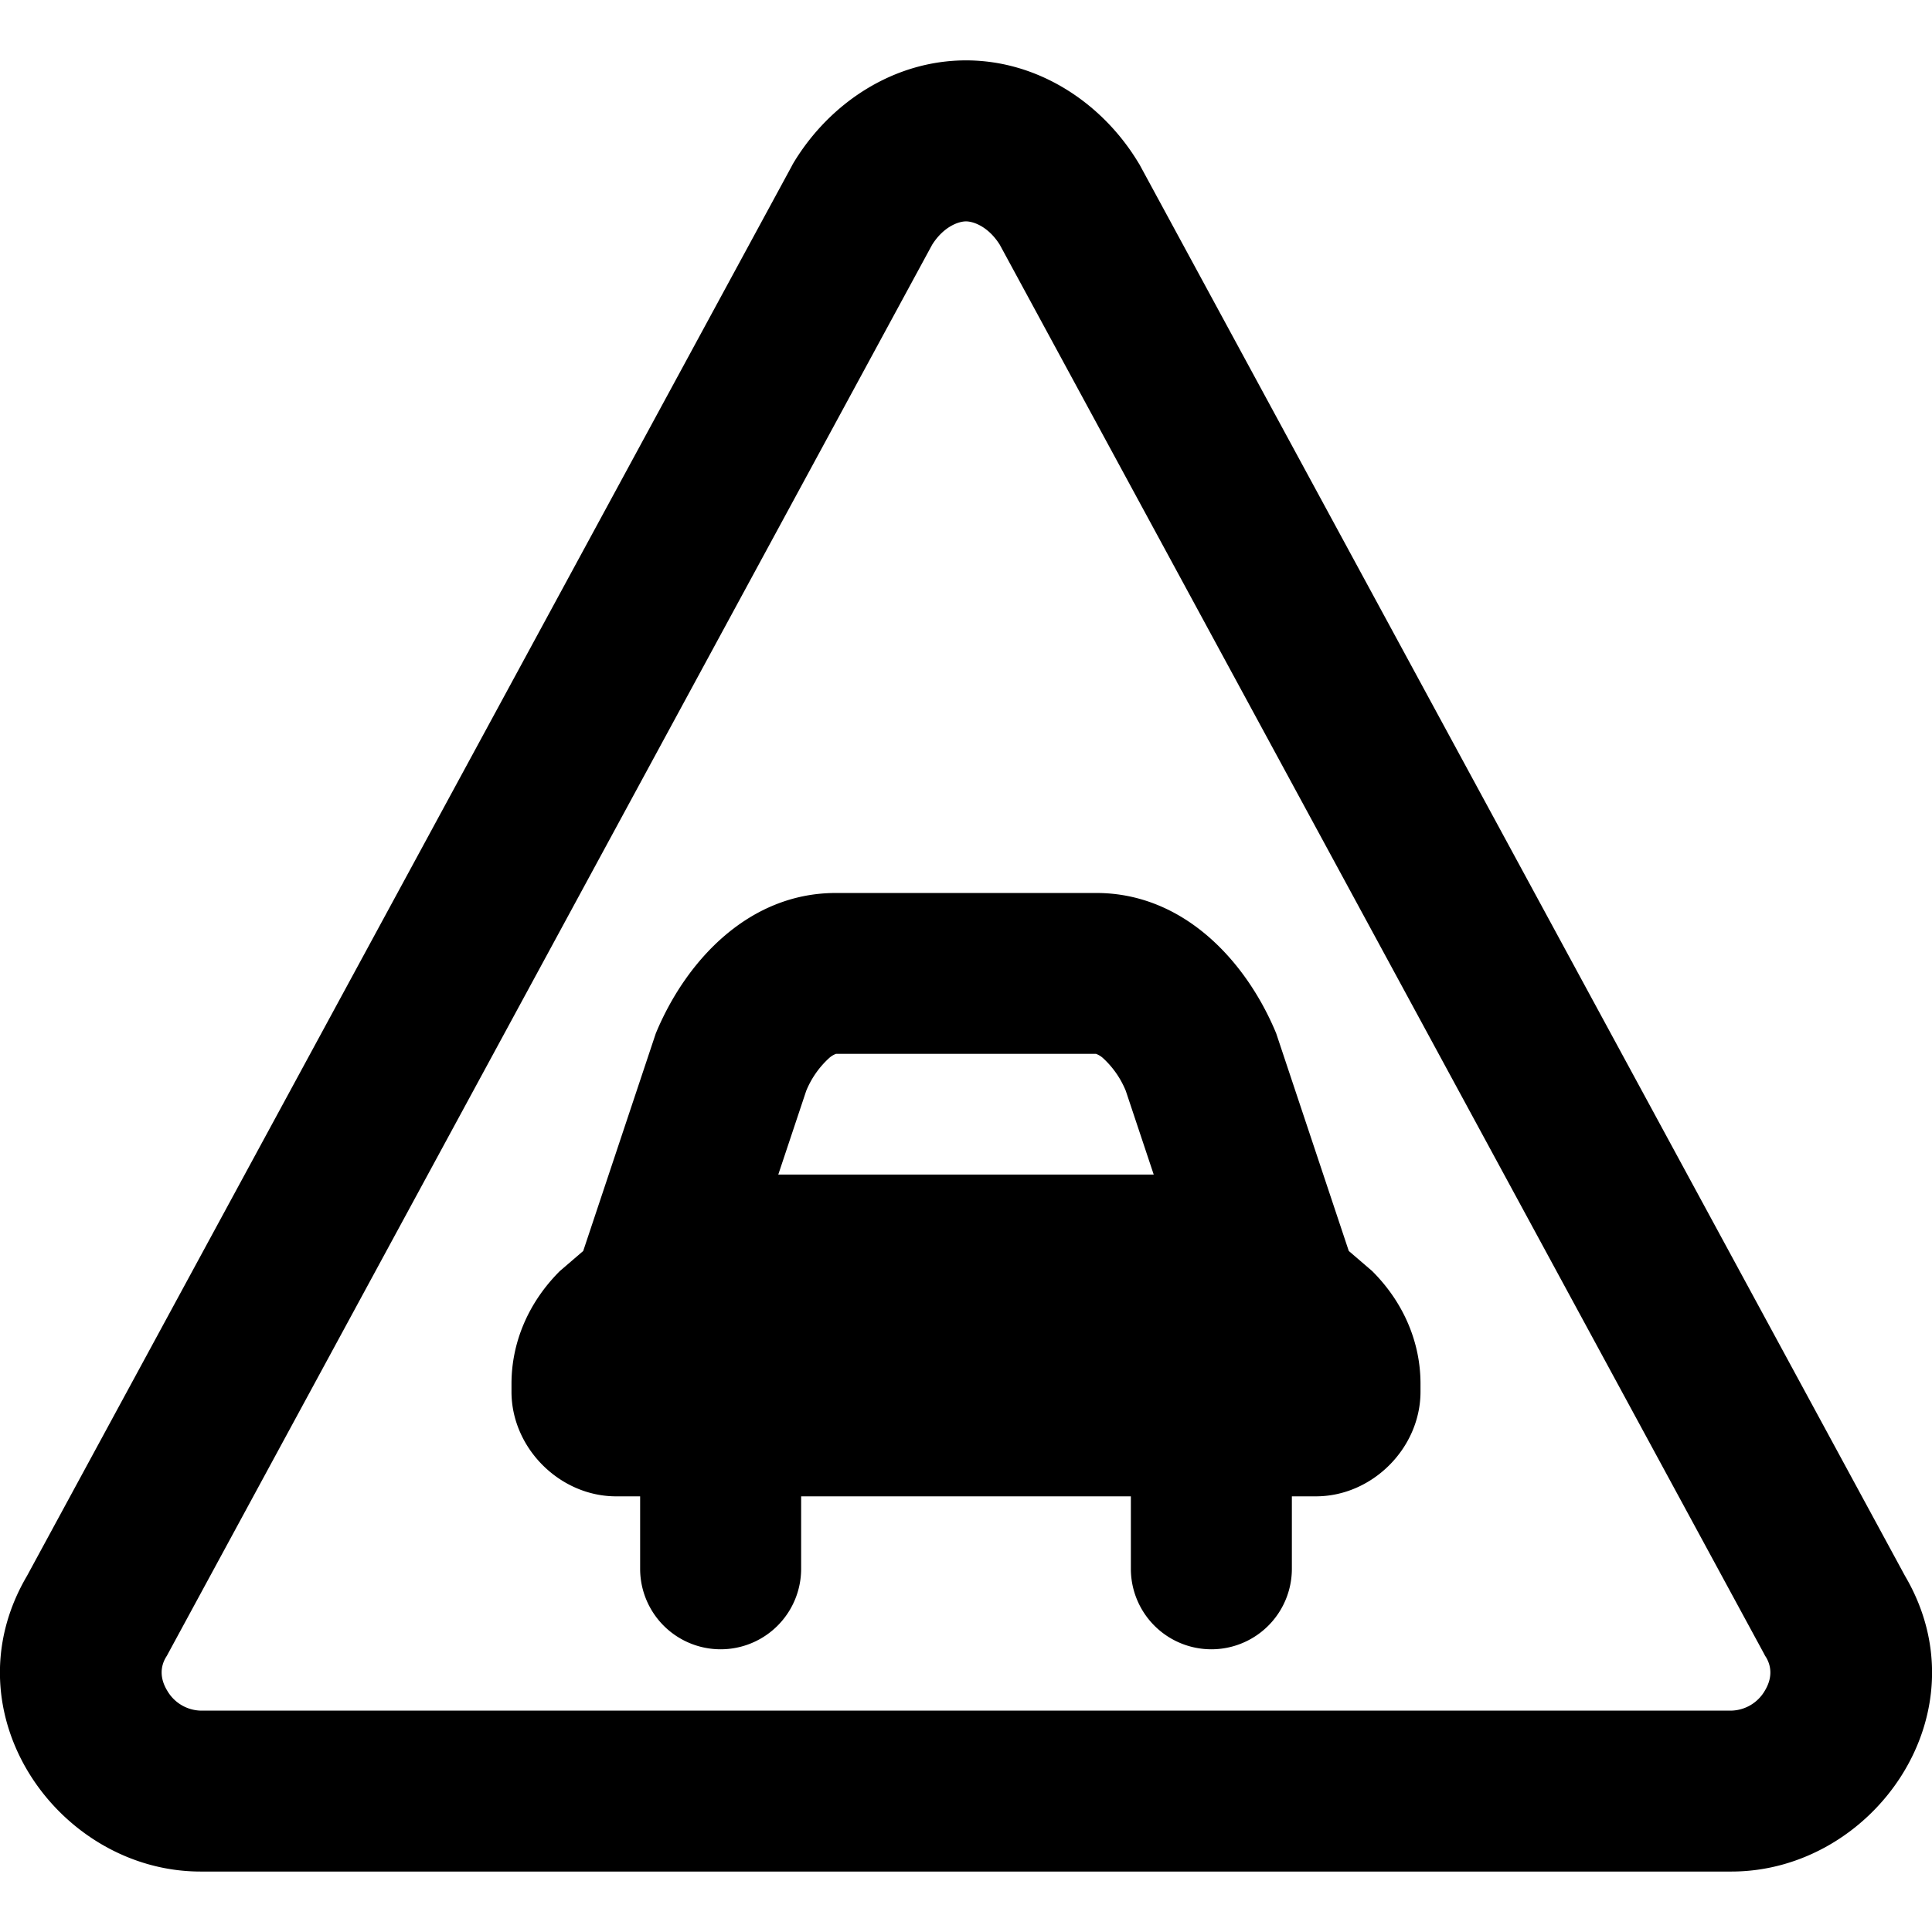<svg xmlns="http://www.w3.org/2000/svg" fill="none" viewBox="0 0 24 24"><path fill="#000000" fill-rule="evenodd" d="M12 0.75c-0.896 0 -1.694 0.526 -2.145 1.277l-0.011 0.019 -0.01 0.02L0.335 19.577c-1.002 1.704 0.392 3.672 2.157 3.672h19.016c1.765 0 3.159 -1.968 2.157 -3.672L14.167 2.065l-0.01 -0.019 -0.012 -0.019C13.695 1.277 12.896 0.75 12 0.75ZM2.084 20.548l9.495 -17.507c0.143 -0.227 0.329 -0.291 0.421 -0.291 0.092 0 0.278 0.064 0.42 0.291l9.496 17.507 0.01 0.02 0.012 0.018c0.074 0.124 0.075 0.268 -0.015 0.417a0.495 0.495 0 0 1 -0.415 0.247H2.492a0.495 0.495 0 0 1 -0.414 -0.247c-0.091 -0.149 -0.09 -0.293 -0.016 -0.417l0.012 -0.019 0.01 -0.019Zm8.297 -9.455c-1.063 0 -1.837 0.815 -2.218 1.705l-0.016 0.038 -0.902 2.704 -0.291 0.25c-0.4 0.4 -0.6 0.899 -0.6 1.399v0.1c0 0.699 0.6 1.299 1.3 1.299h0.298v0.9a1 1 0 1 0 2 0v-0.9h4.096v0.9a1 1 0 1 0 2 0v-0.9h0.299c0.7 0 1.299 -0.6 1.299 -1.3v-0.1c0 -0.499 -0.2 -0.999 -0.6 -1.398l-0.291 -0.25 -0.902 -2.704 -0.016 -0.038c-0.381 -0.89 -1.155 -1.705 -2.218 -1.705l-3.238 0Zm-0.366 2.458 -0.347 1.04 4.664 0 -0.347 -1.04a1.13 1.13 0 0 0 -0.28 -0.404 0.267 0.267 0 0 0 -0.091 -0.056l-3.228 0a0.265 0.265 0 0 0 -0.09 0.056 1.132 1.132 0 0 0 -0.281 0.404Z" clip-rule="evenodd" stroke-width="1"></path></svg>